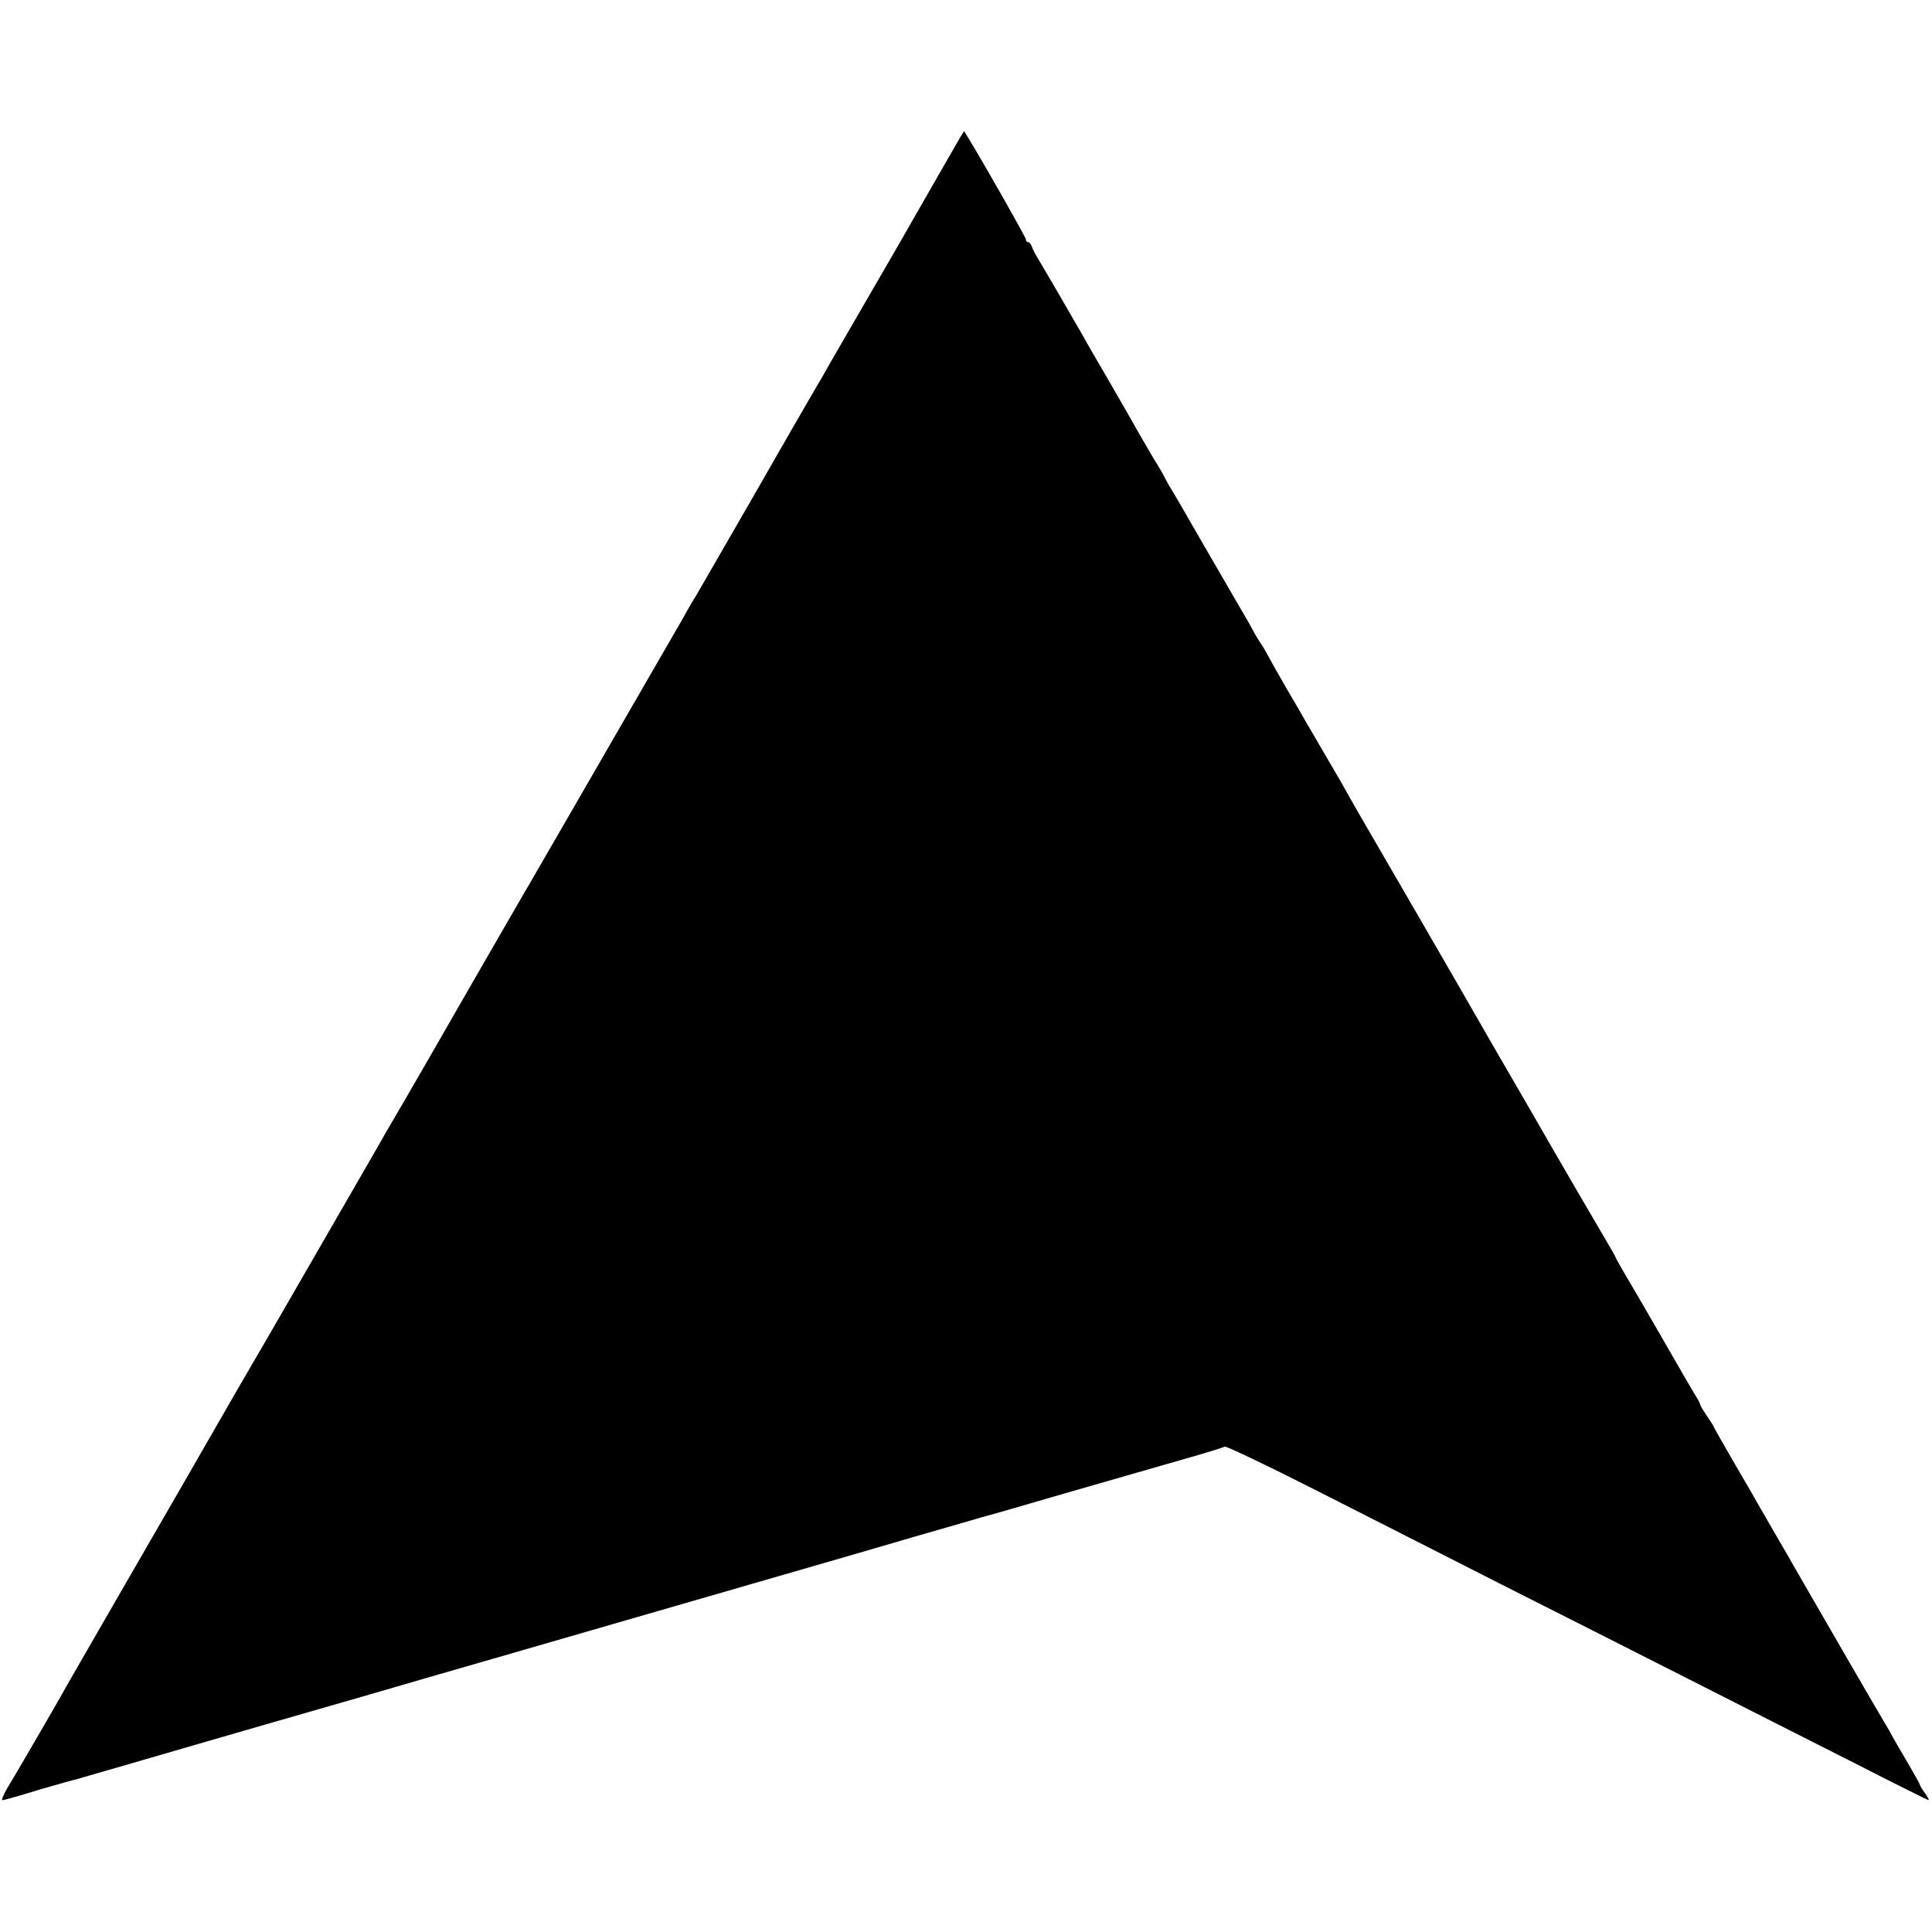 <?xml version="1.0" standalone="no"?>
<!DOCTYPE svg PUBLIC "-//W3C//DTD SVG 20010904//EN"
 "http://www.w3.org/TR/2001/REC-SVG-20010904/DTD/svg10.dtd">
<svg version="1.0" xmlns="http://www.w3.org/2000/svg"
 width="806pt" height="806pt" viewBox="0 0 806 806"
 preserveAspectRatio="xMidYMid meet">
<g transform="translate(0,806) scale(0.1,-0.1)"
fill="#000000" stroke="none">
<path d="M4007 7489 c-12 -20 -122 -212 -197 -343 -9 -17 -82 -143 -162 -281
-80 -137 -162 -281 -184 -318 -21 -38 -47 -83 -57 -99 -20 -34 -156 -269 -192
-333 -55 -97 -306 -531 -314 -545 -6 -8 -32 -53 -58 -100 -52 -90 -493 -853
-621 -1075 -105 -180 -209 -362 -240 -415 -50 -88 -342 -595 -352 -610 -5 -8
-26 -44 -46 -80 -45 -79 -326 -565 -476 -825 -61 -104 -118 -203 -128 -220
-51 -89 -324 -564 -588 -1020 -63 -110 -124 -215 -134 -234 -32 -57 -198 -343
-229 -393 -15 -27 -24 -48 -19 -48 5 0 46 11 92 25 46 14 99 30 118 35 19 5
46 13 60 17 14 4 30 8 35 9 6 2 136 39 290 84 154 45 379 110 500 145 121 35
306 88 410 118 105 31 386 112 625 181 239 69 512 148 605 175 94 27 321 93
505 146 184 53 443 128 575 167 132 38 254 73 270 78 17 4 181 51 365 105 184
53 403 116 487 140 84 24 157 46 162 50 6 3 174 -77 373 -178 200 -101 545
-277 768 -390 223 -112 581 -294 795 -402 215 -109 526 -267 693 -351 166 -85
305 -154 308 -154 3 0 -4 13 -15 29 -12 16 -21 31 -21 34 0 3 -26 50 -58 104
-32 54 -61 105 -65 113 -4 8 -13 24 -20 35 -24 39 -278 478 -377 650 -9 17
-43 75 -75 130 -32 55 -69 120 -83 144 -13 24 -60 104 -103 178 -43 75 -79
137 -79 140 0 2 -13 23 -29 46 -16 23 -28 44 -28 47 0 3 -6 16 -15 30 -13 21
-58 98 -148 255 -37 65 -129 223 -159 273 -17 29 -31 55 -31 57 0 2 -33 59
-73 127 -40 68 -126 215 -191 328 -65 113 -122 212 -127 220 -42 72 -160 276
-274 475 -76 132 -200 346 -275 475 -75 129 -151 260 -168 291 -17 31 -61 108
-98 170 -37 63 -74 128 -84 144 -9 17 -48 84 -87 150 -38 66 -72 127 -76 135
-4 8 -16 29 -27 45 -11 17 -23 36 -27 44 -3 8 -35 64 -71 125 -35 61 -107 185
-160 276 -52 91 -103 179 -113 195 -11 17 -22 37 -26 45 -3 8 -25 47 -49 85
-23 39 -51 87 -63 108 -45 80 -60 106 -133 232 -42 72 -85 146 -95 165 -27 48
-166 287 -192 330 -12 19 -24 43 -27 53 -4 9 -10 17 -15 17 -5 0 -9 5 -9 11 0
8 -166 301 -240 423 l-18 29 -15 -24z"/>
</g>
</svg>
